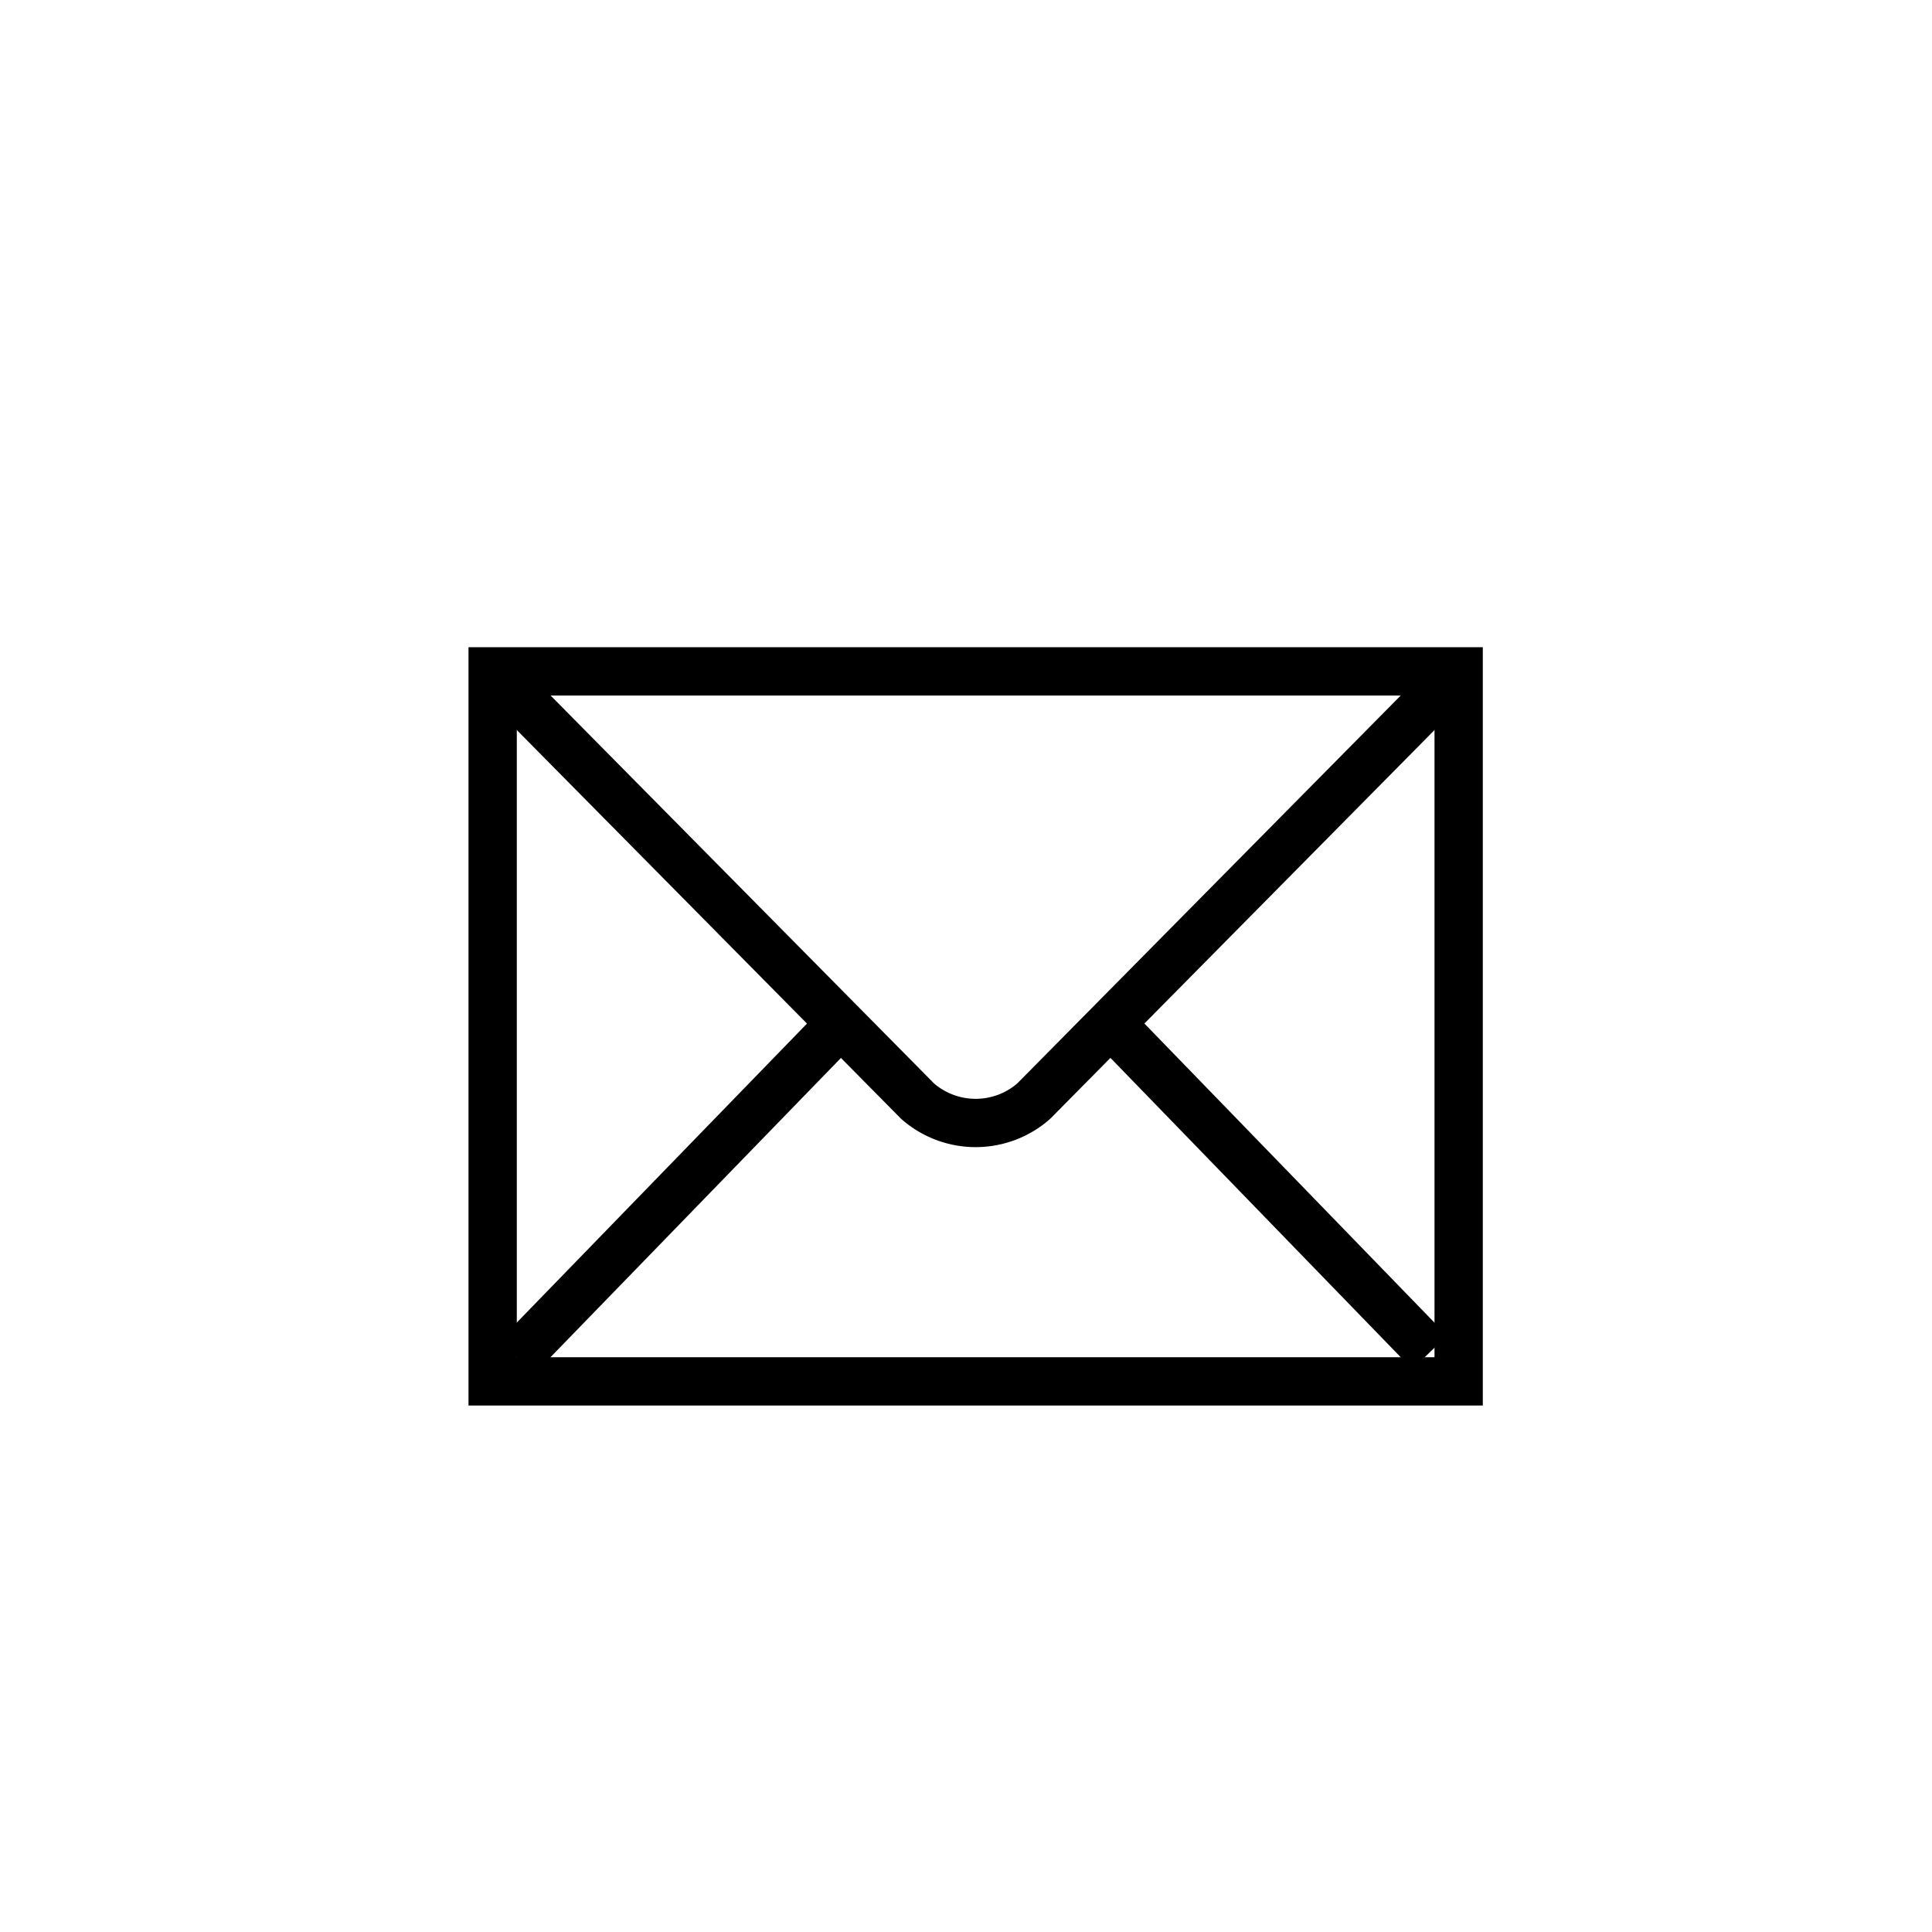 <svg xmlns="http://www.w3.org/2000/svg" viewBox="4761 64 40 40"><defs><style>.a{fill:none;stroke:#000}</style></defs><path class="a" d="M4791.2 92.6V77.9h-20v14.7h20z"/><path class="a" d="M4771.4 78.1l8.6 8.7a1.825 1.825 0 0 0 2.4 0l8.6-8.7m-19.3 14l6.6-6.8m12.3 6.7l-6.4-6.6"/><path fill="none" d="M4761 64h40v40h-40z"/></svg>